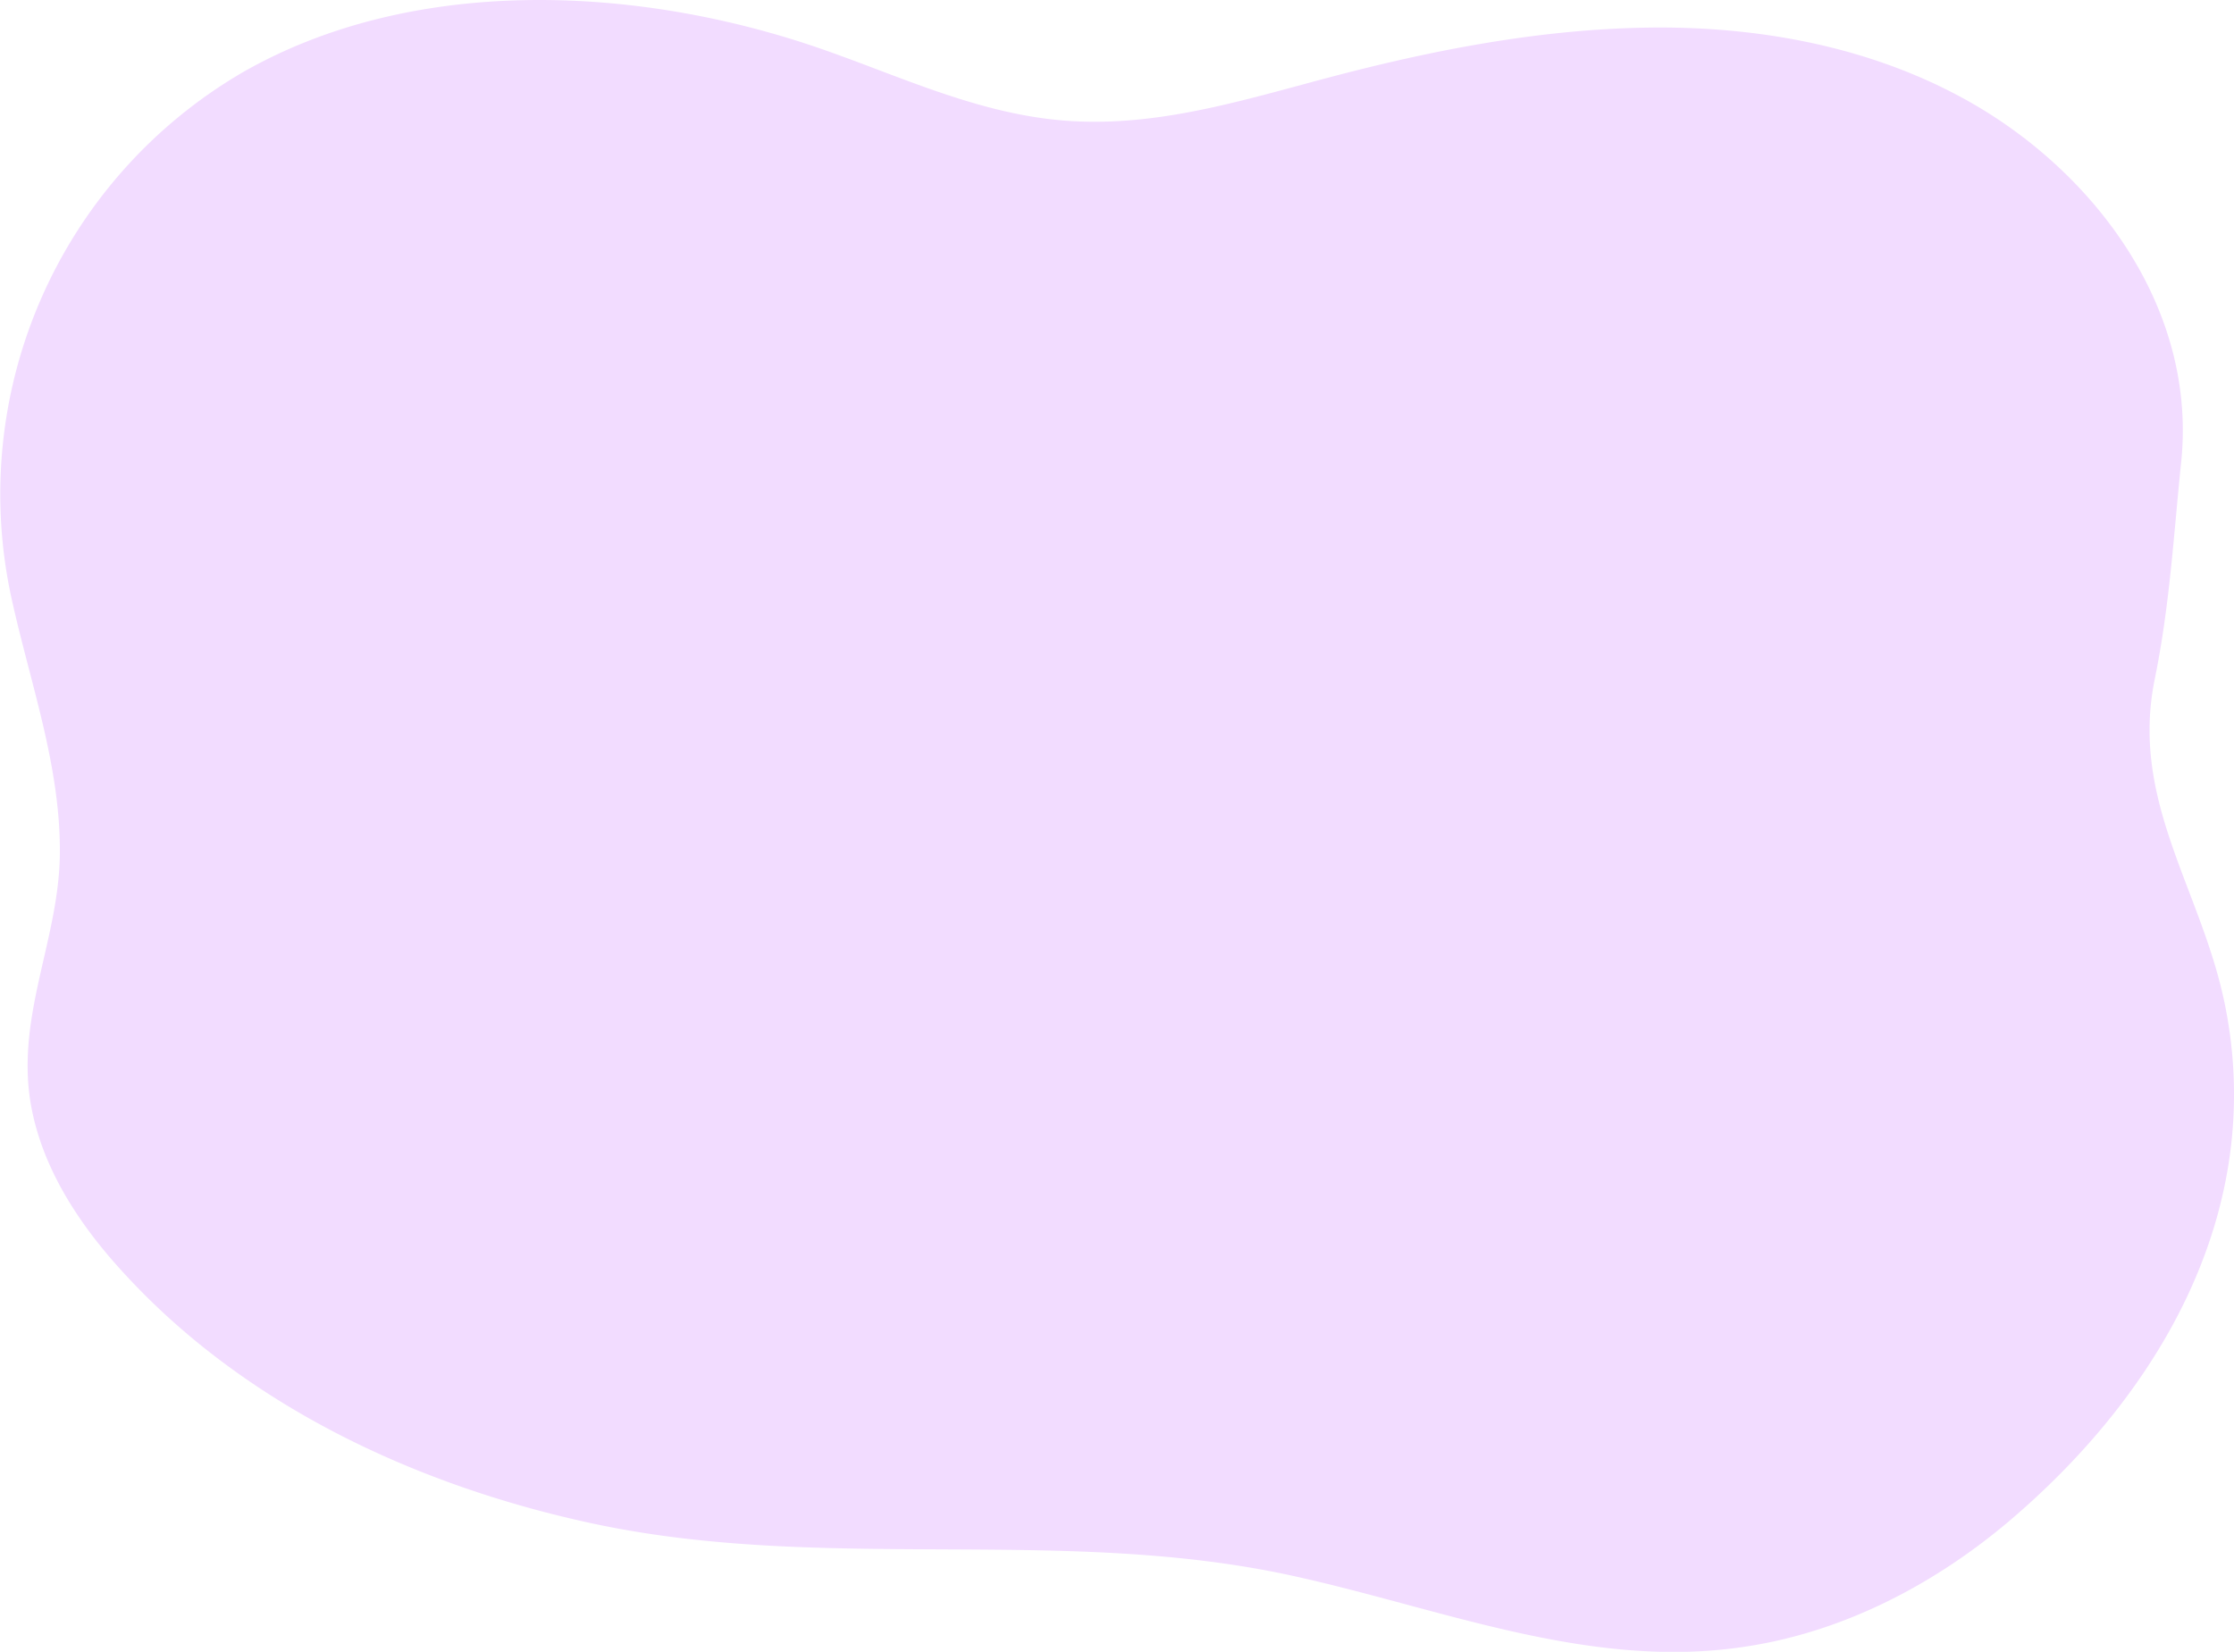 <?xml version="1.0" encoding="UTF-8"?> <svg xmlns="http://www.w3.org/2000/svg" viewBox="0 0 442.66 327.35"> <defs> <style>.cls-1{fill:#f2dcff;}</style> </defs> <title>04@1x</title> <g id="Слой_2" data-name="Слой 2"> <g id="BACKGROUND"> <path class="cls-1" d="M433.62,256.42c8.16-17.53,11.41-37,7.2-57.52-4.66-22.68-18.77-40.1-13.87-64.29,3-14.74,3.73-28.39,5.24-43,3.11-29.94-16.33-56.32-40.45-70.57C372.15,9.5,349.19,5.16,326.67,5.47c-20.27.28-40.5,4-60.14,9.05-18.92,4.85-37.43,11.24-57.27,9.23-16.5-1.68-31.36-8.81-46.72-14.13C125.85-3.08,81.41-4.87,47.87,14.46A96.76,96.76,0,0,0,2.57,119.85c3.7,16.36,9.45,32.39,9.29,49.36-.17,17.32-9.08,32.78-5.57,50.6,2.48,12.6,10,23.66,18.78,33.07,24,25.9,57.6,41.54,92.14,49,46,9.91,92.87.45,138.45,10.31,29.89,6.47,59.48,19,90.6,14.07,19.44-3,37.54-12.54,52.48-25.35C413.4,288.33,425.78,273.26,433.62,256.42Z"></path> </g> </g> </svg> 
